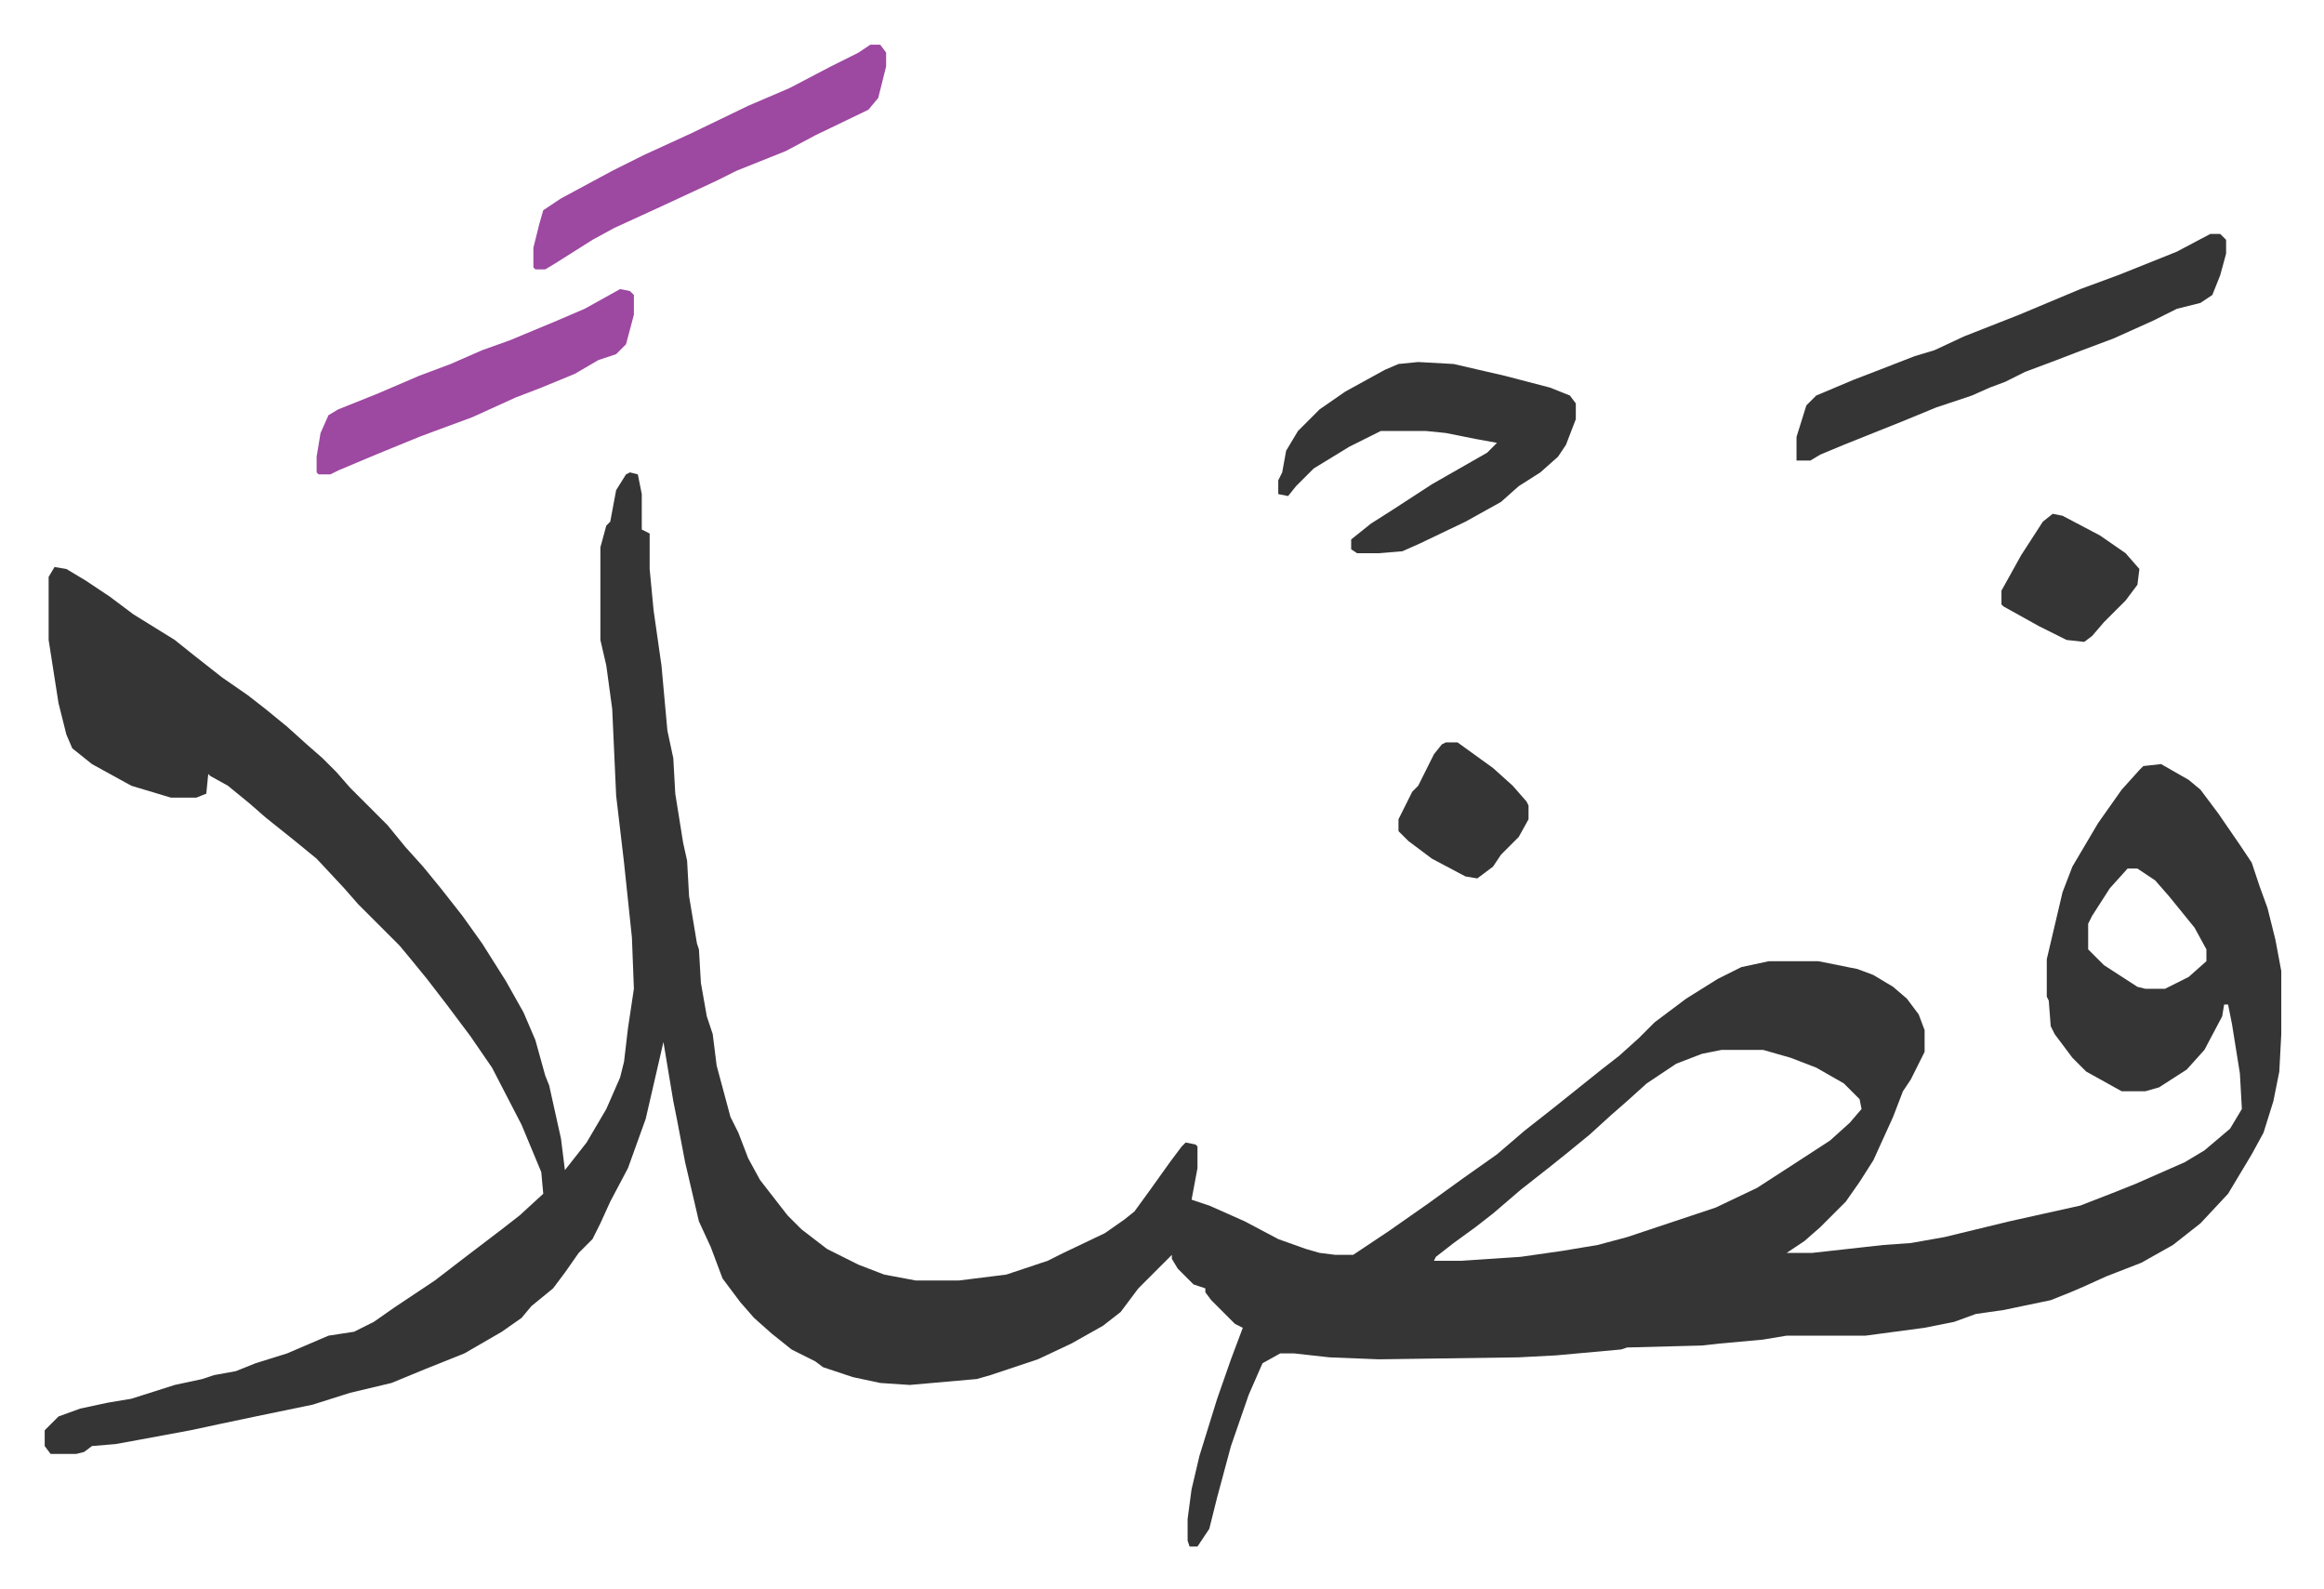 <svg xmlns="http://www.w3.org/2000/svg" role="img" viewBox="-22.68 303.32 1179.36 806.36"><path fill="#353535" id="rule_normal" d="M297 543l4 1 2 10v18l4 2v18l2 21 4 28 3 33 3 14 1 18 4 25 2 9 1 18 4 24 1 3 1 17 3 17 3 9 2 16 7 26 4 8 5 13 6 11 14 18 7 7 13 10 16 8 13 5 16 3h22l24-3 21-7 8-4 21-10 10-7 5-4 8-11 10-14 6-8 2-2 5 1 1 1v11l-3 16 9 3 18 8 17 9 14 5 7 2 8 1h9l18-12 20-14 18-13 17-12 14-12 14-11 15-12 10-8 9-7 10-9 8-8 16-12 16-10 12-6 14-3h25l20 4 8 3 10 6 7 6 6 8 3 8v11l-7 14-4 6-5 13-10 22-7 11-7 10-13 13-8 7-9 6h13l36-4 14-1 17-3 33-8 36-8 18-7 10-4 25-11 10-6 13-11 6-10-1-18-4-25-2-10h-2l-1 6-9 17-9 10-14 9-7 2h-12l-18-10-7-7-9-12-2-4-1-13-1-2v-19l8-34 5-13 13-22 12-17 9-10 2-2 9-1 14 8 6 5 9 12 11 16 6 9 4 12 4 11 4 16 3 16v32l-1 19-3 15-5 16-6 11-6 10-6 10-14 15-14 11-16 9-18 7-11 5-7 3-10 4-24 5-14 2-11 4-15 3-30 4h-40l-12 2-22 2-9 1-38 1-3 1-33 3-19 1-71 1-25-1-18-2h-7l-9 5-7 16-9 26-7 26-4 16-6 9h-4l-1-3v-11l2-15 4-17 9-29 7-20 6-16-4-2-7-7-5-5-3-4v-2l-6-2-8-8-3-5v-2l-5 5-5 5-7 7-9 12-9 7-16 9-17 8-24 8-7 2-34 3-15-1-14-3-15-5-4-3-12-6-10-8-9-8-7-8-9-12-6-16-6-13-7-30-4-21-2-10-5-30-9 39-9 25-9 17-5 11-4 8-7 7-7 10-6 8-11 9-5 6-10 7-19 11-20 8-17 7-21 5-19 6-29 6-19 4-14 3-27 5-11 2-12 1-4 3-4 1H3l-3-4v-8l7-7 11-4 14-3 12-2 22-7 14-3 6-2 11-2 10-4 16-5 21-9 13-2 10-5 10-7 21-14 13-10 21-16 9-7 12-11-1-11-10-24-15-29-11-16-12-16-10-13-9-11-5-6-5-5-16-16-7-8-14-15-11-9-15-12-8-7-11-9-9-5-1-1-1 10-5 2H64l-20-6-20-11-10-8-3-7-4-16-5-32v-32l3-5 6 1 10 6 12 8 12 9 21 13 10 8 14 11 13 9 9 7 11 9 10 9 8 7 7 7 7 8 19 19 9 11 9 10 9 11 11 14 10 14 12 19 9 16 6 14 5 18 2 5 6 27 2 16 11-14 10-17 7-16 2-8 2-17 3-20-1-26-4-38-4-34-2-44-3-22-3-13v-47l3-11 2-2 3-16 5-8zm760 201l-9 10-9 14-2 4v13l8 8 17 11 4 1h10l12-6 9-8v-6l-6-11-13-16-7-8-9-6zm-206 92l-10 2-13 5-15 10-10 9-8 7-11 10-11 9-10 8-14 11-14 12-9 7-11 8-9 7-1 2h14l30-2 21-3 18-3 15-4 18-6 27-9 21-10 17-11 20-13 10-9 6-7-1-5-8-8-14-8-13-5-14-4zM697 487l18 1 26 6 23 6 10 4 3 4v8l-5 13-4 6-9 8-11 7-9 8-18 10-23 11-9 4-12 1h-11l-3-2v-5l10-8 11-7 20-13 28-16 5-5-11-2-15-3-10-1h-23l-16 8-18 11-9 9-4 5-5-1v-7l2-4 2-11 6-10 11-11 13-9 20-11 7-3zm402-65h5l3 3v7l-3 11-4 10-6 4-12 3-12 6-20 9-16 6-13 5-16 6-10 5-8 3-9 4-18 6-17 7-10 4-20 8-12 5-5 3h-7v-12l5-16 5-5 19-8 13-5 18-7 10-3 15-7 28-11 31-13 19-7 30-12z"/><path fill="#9d48a1" id="rule_ikhfa" d="M419 326h5l3 4v7l-4 16-5 6-27 13-15 8-25 10-10 5-28 13-24 11-11 6-19 12-5 3h-5l-1-1v-10l3-12 2-7 9-6 26-14 16-8 24-11 29-14 21-9 21-11 14-7zM292 450l5 1 2 2v10l-4 15-5 5-9 3-12 7-17 7-13 5-22 10-19 7-8 3-22 9-19 8-4 2h-6l-1-1v-8l2-12 4-9 5-3 20-8 21-9 16-6 16-7 14-5 24-10 14-6z"/><path fill="#353535" id="rule_normal" d="M711 680h6l18 13 10 9 7 8 1 2v7l-5 9-9 9-4 6-8 6-6-1-17-9-12-9-5-5v-6l7-14 3-3 8-16 4-5zm308-116l5 1 19 10 13 9 7 8-1 8-6 8-11 11-6 7-4 3-9-1-14-7-18-10-1-1v-7l10-18 11-17z"/></svg>
